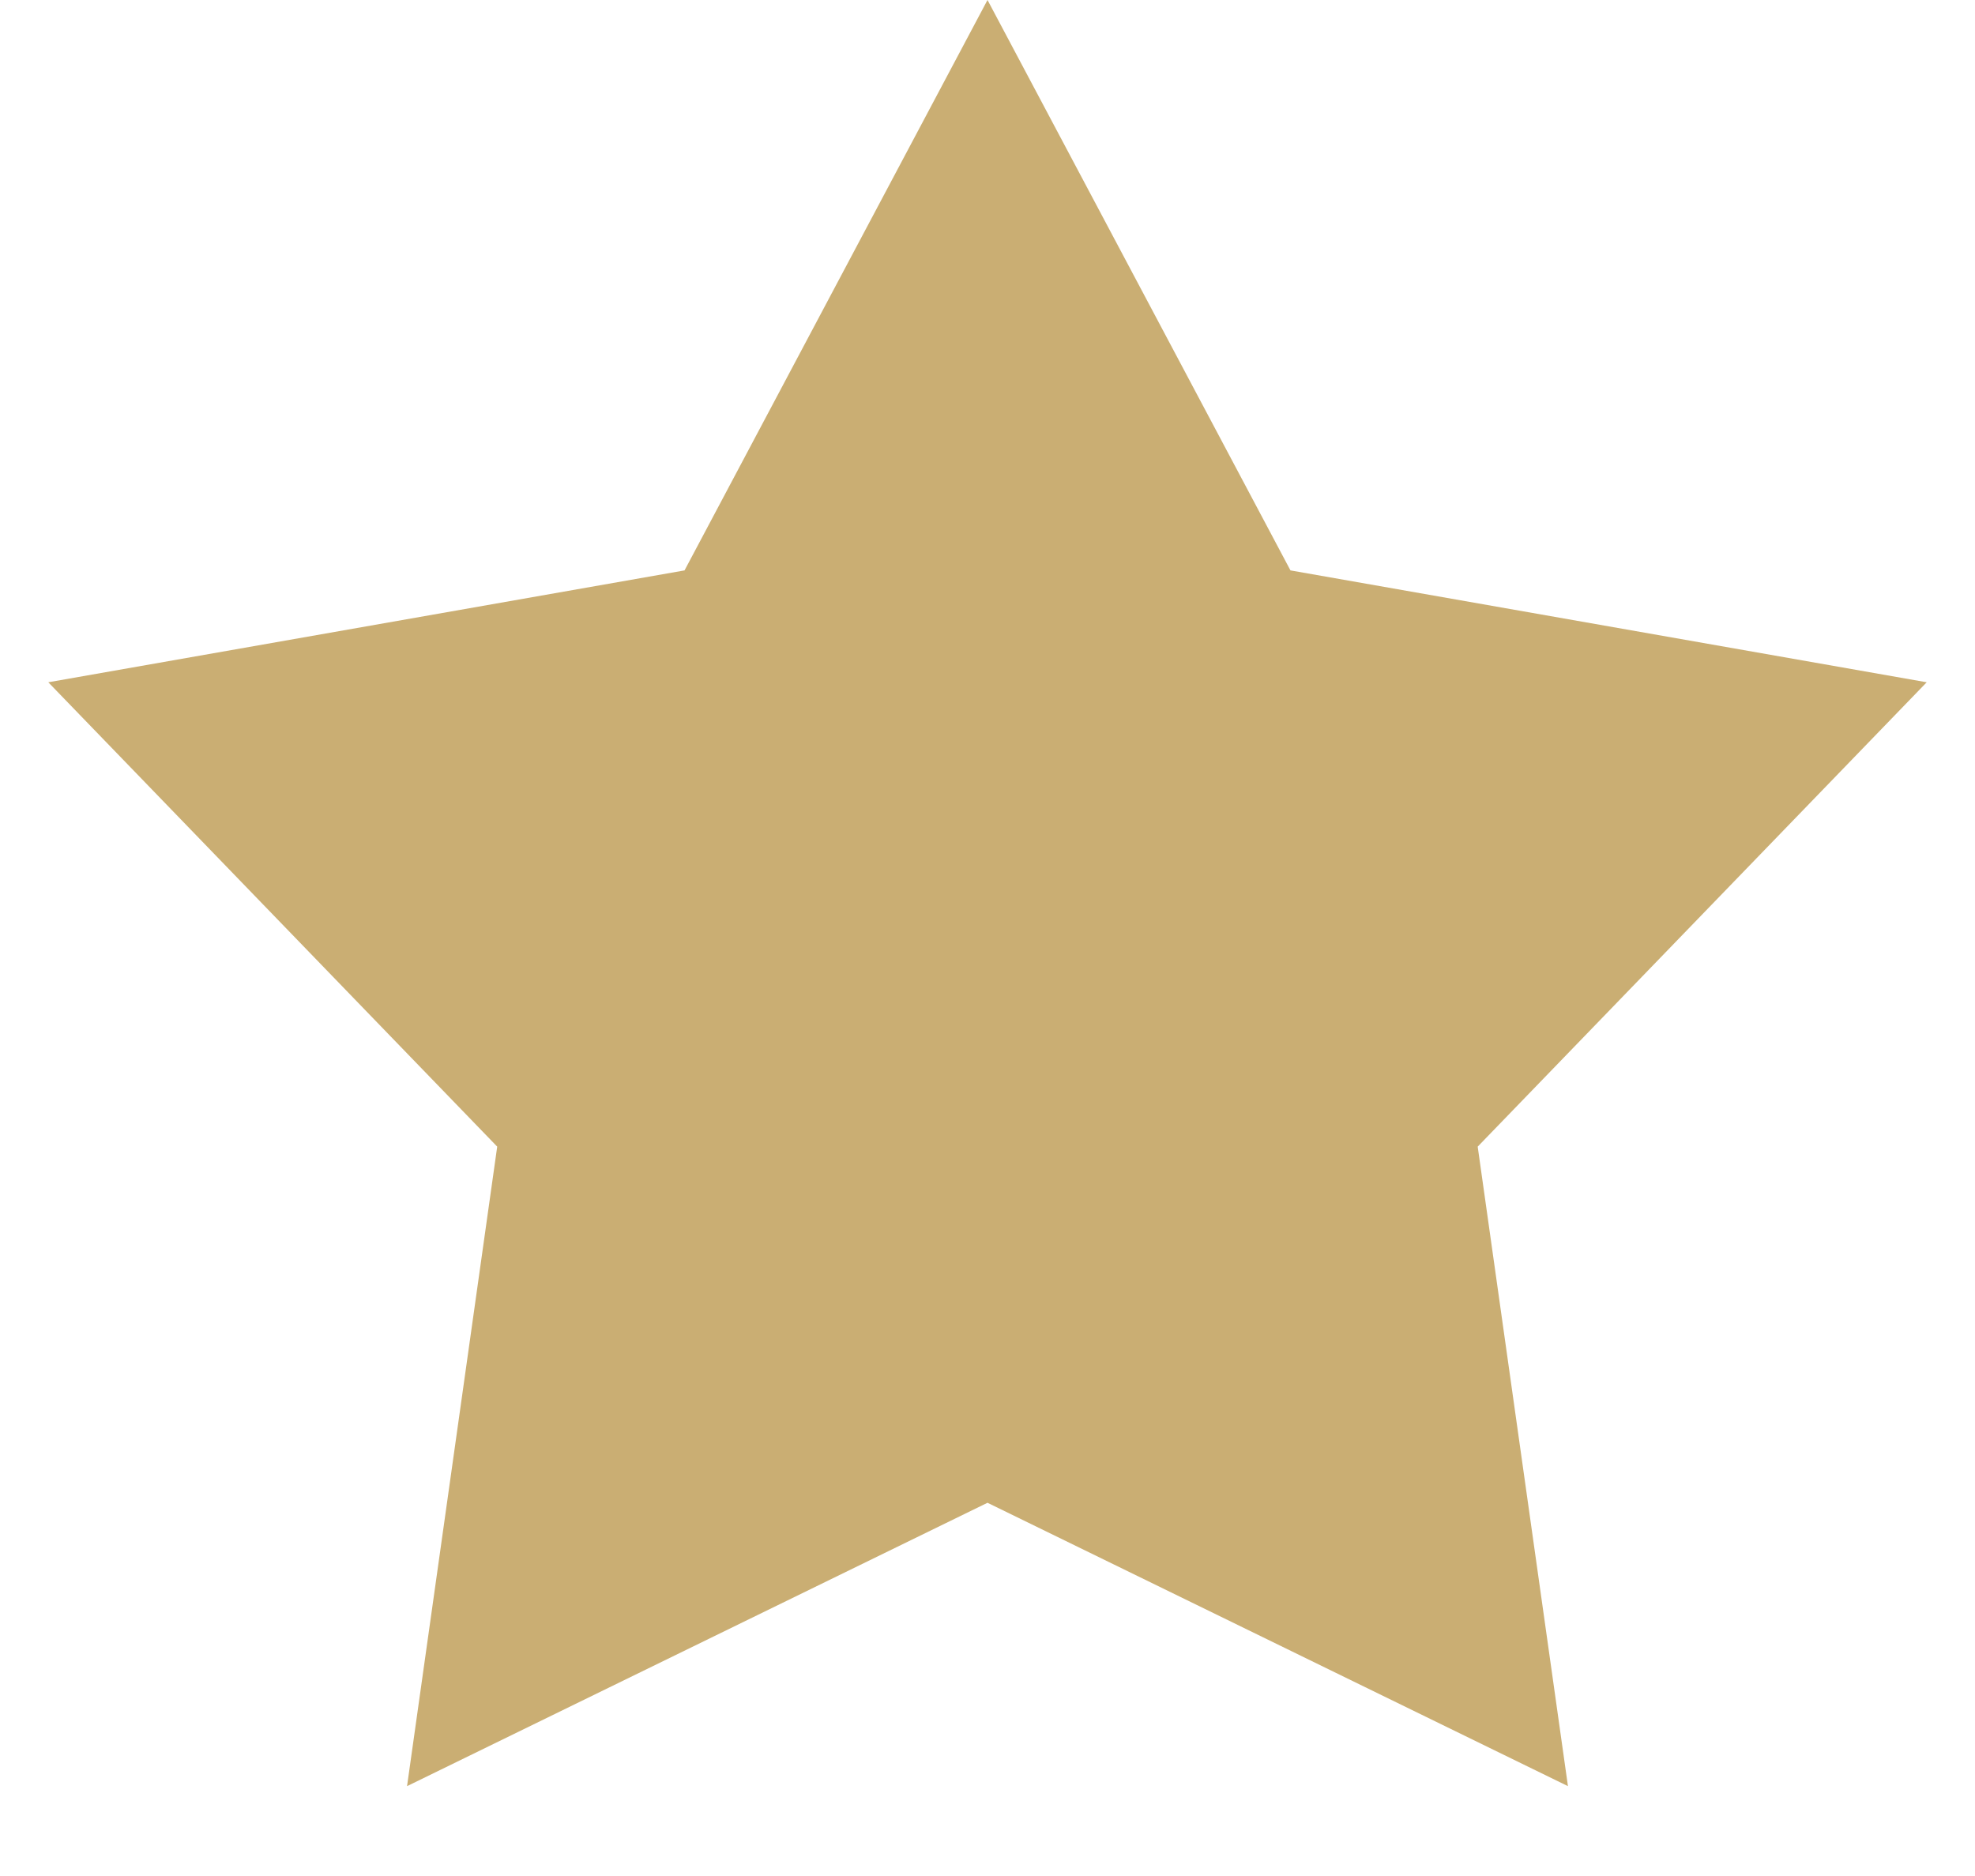 <svg width="20" height="19" viewBox="0 0 20 19" fill="none" xmlns="http://www.w3.org/2000/svg">
<path d="M10 0L13.068 5.777L19.511 6.91L14.964 11.613L15.878 18.09L10 15.22L4.122 18.09L5.035 11.613L0.489 6.91L6.932 5.777L10 0Z" fill="#CAAE73"/>
</svg>
